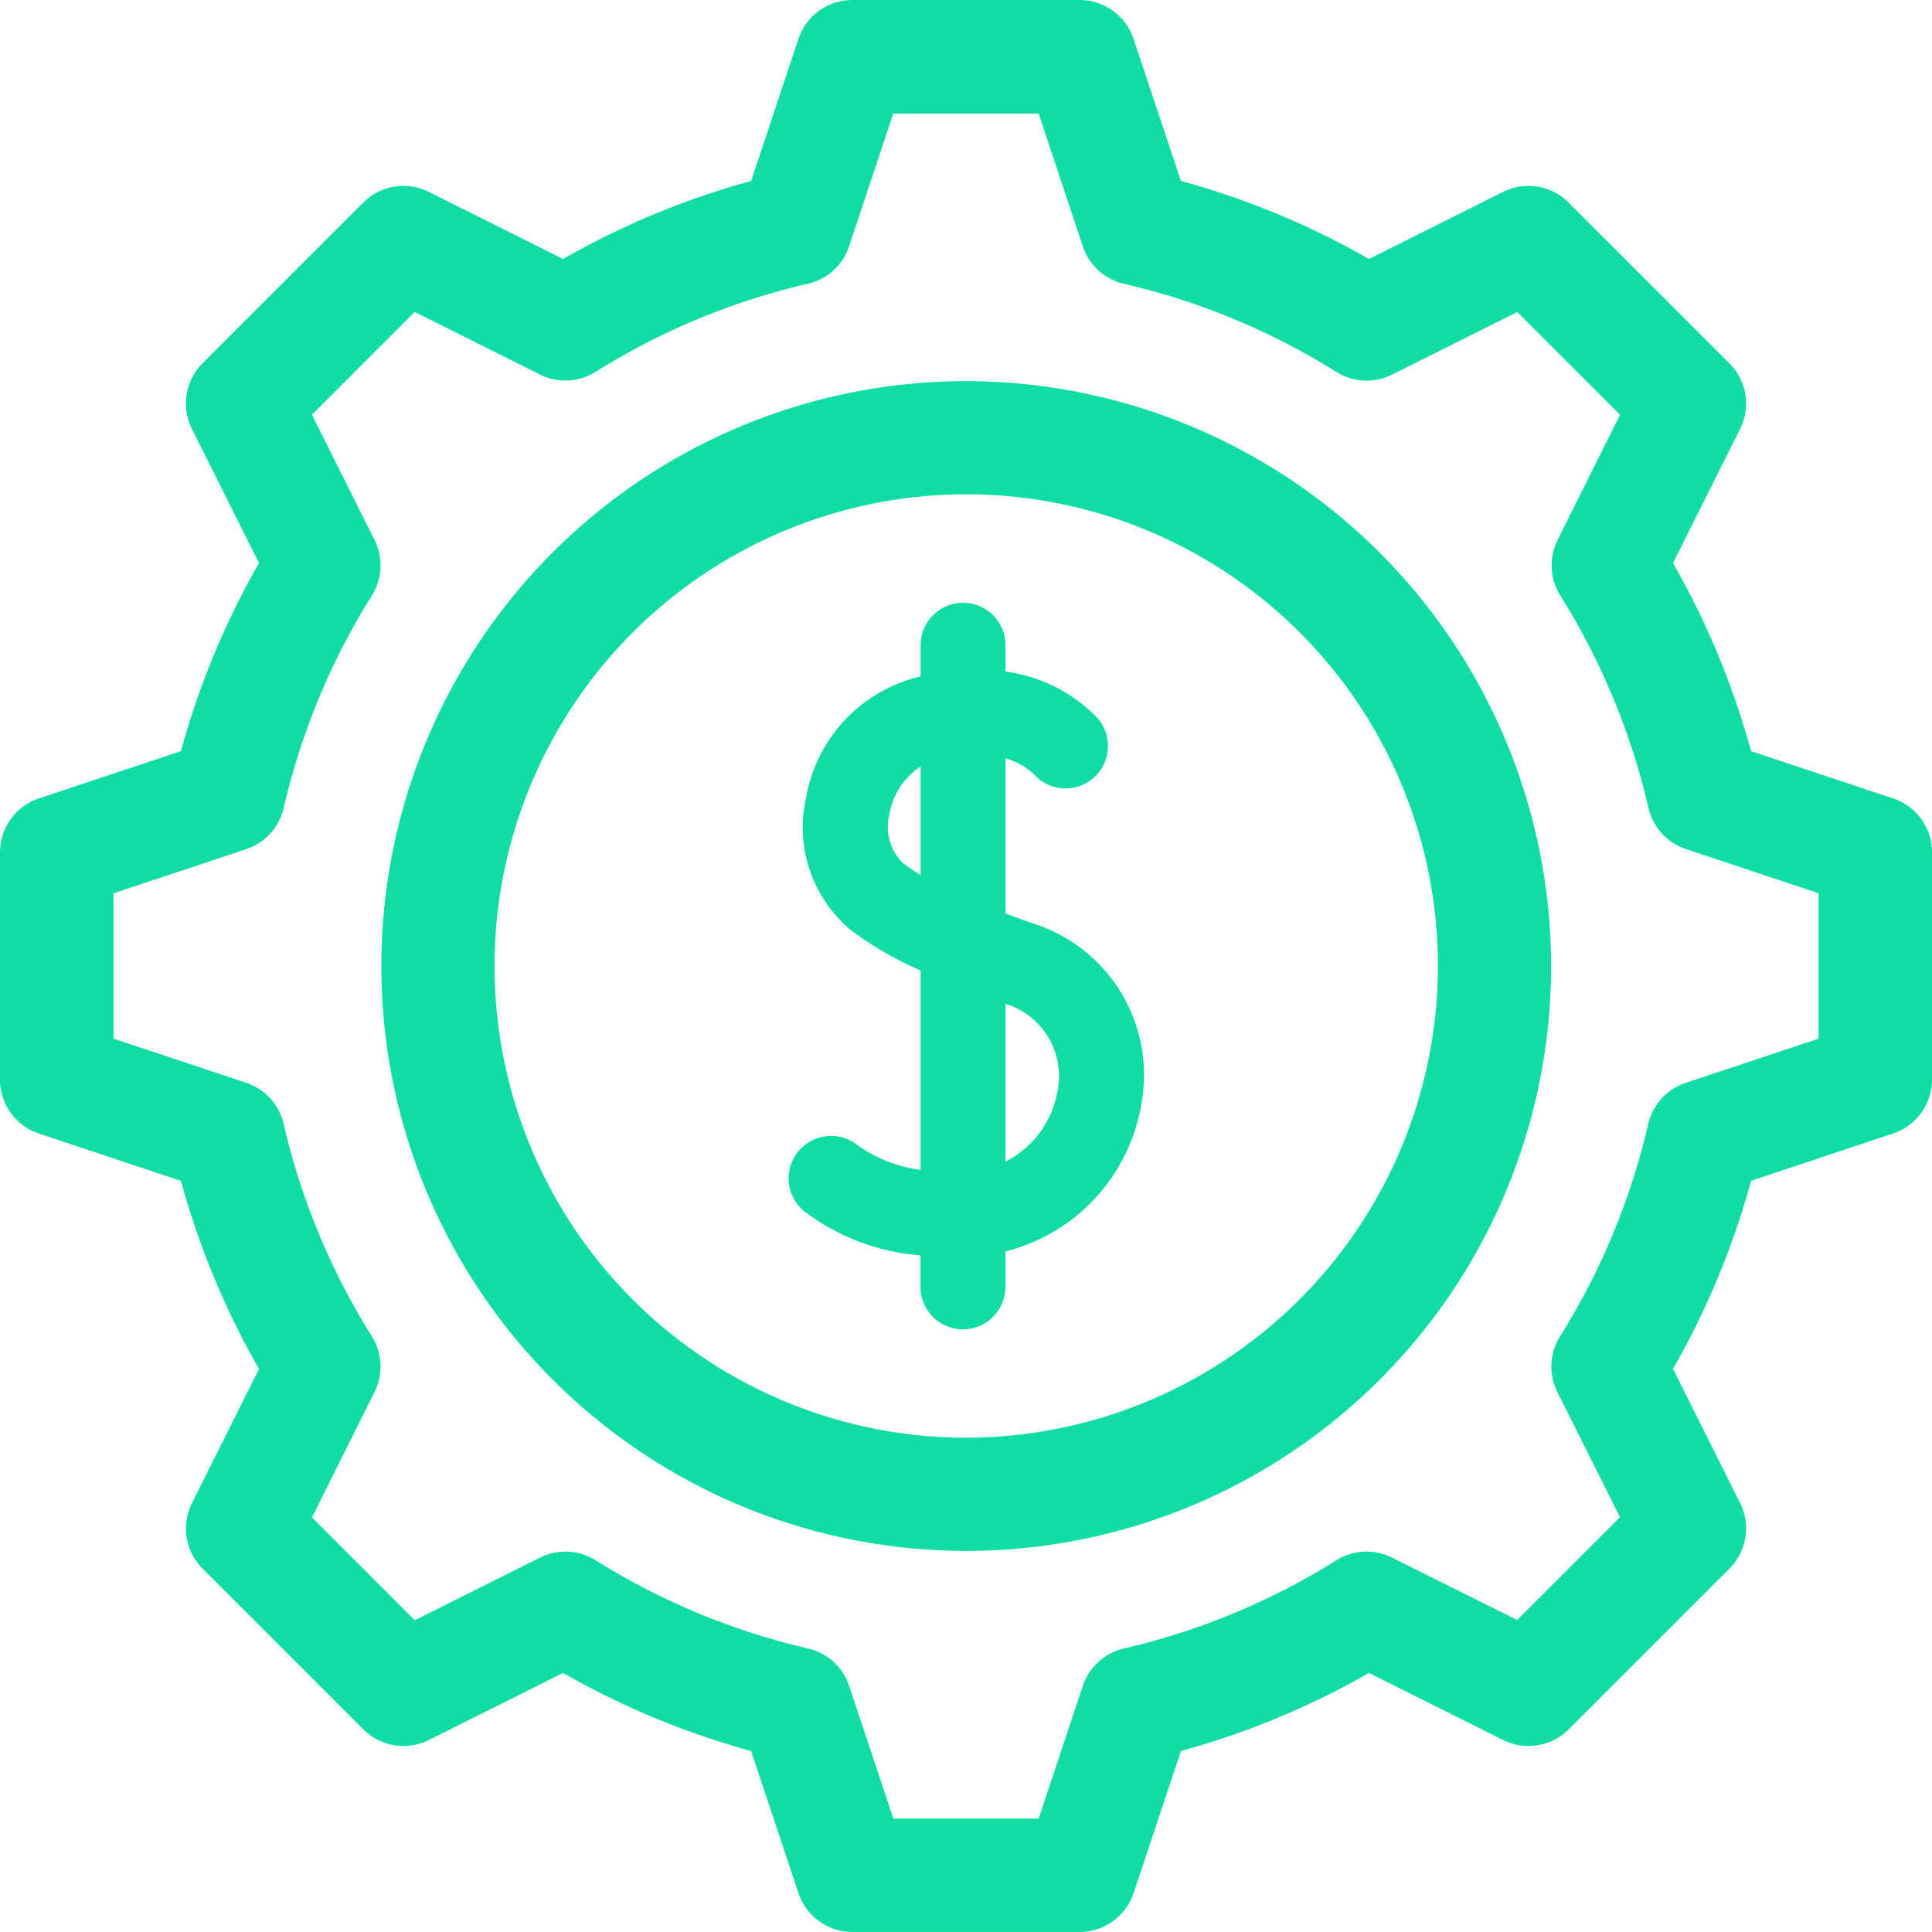 <svg xmlns="http://www.w3.org/2000/svg" width="69.959" height="69.959" viewBox="0 0 69.959 69.959"><g id="Group_14971" data-name="Group 14971" transform="translate(0)"><path id="Path_5512" data-name="Path 5512" d="M68.552,28.912,63.408,27.2a29.242,29.242,0,0,0-2.827-6.81l2.428-4.857a2.057,2.057,0,0,0-.385-2.375L56.8,7.335a2.058,2.058,0,0,0-2.375-.386L49.572,9.378a29.231,29.231,0,0,0-6.81-2.827L41.047,1.407A2.058,2.058,0,0,0,39.095,0h-8.23a2.058,2.058,0,0,0-1.952,1.407L27.2,6.552a29.235,29.235,0,0,0-6.81,2.827L15.53,6.95a2.057,2.057,0,0,0-2.375.386l-5.82,5.82A2.058,2.058,0,0,0,6.95,15.53l2.428,4.857A29.236,29.236,0,0,0,6.552,27.2L1.407,28.912A2.058,2.058,0,0,0,0,30.864v8.23a2.058,2.058,0,0,0,1.407,1.952l5.145,1.715a29.242,29.242,0,0,0,2.827,6.81L6.95,54.429A2.057,2.057,0,0,0,7.336,56.8l5.82,5.82a2.058,2.058,0,0,0,2.375.386l4.857-2.428a29.23,29.23,0,0,0,6.81,2.827l1.715,5.145a2.057,2.057,0,0,0,1.952,1.407h8.23a2.057,2.057,0,0,0,1.952-1.407l1.715-5.145a29.235,29.235,0,0,0,6.81-2.827l4.857,2.428a2.057,2.057,0,0,0,2.375-.386l5.82-5.82a2.057,2.057,0,0,0,.385-2.375l-2.428-4.857a29.235,29.235,0,0,0,2.827-6.81l5.145-1.715a2.058,2.058,0,0,0,1.407-1.952v-8.23A2.057,2.057,0,0,0,68.552,28.912Zm-2.708,8.7-4.806,1.6A2.058,2.058,0,0,0,59.683,40.7a25.157,25.157,0,0,1-3.192,7.69,2.058,2.058,0,0,0-.1,2.011l2.269,4.539-3.722,3.722L50.4,56.4a2.058,2.058,0,0,0-2.011.1,25.157,25.157,0,0,1-7.69,3.192,2.057,2.057,0,0,0-1.489,1.354l-1.6,4.806H32.348l-1.6-4.806a2.058,2.058,0,0,0-1.489-1.354,25.156,25.156,0,0,1-7.69-3.192,2.059,2.059,0,0,0-2.011-.1l-4.539,2.269-3.722-3.722L13.564,50.4a2.058,2.058,0,0,0-.1-2.011,25.157,25.157,0,0,1-3.192-7.69,2.058,2.058,0,0,0-1.354-1.489l-4.806-1.6V32.347l4.806-1.6a2.058,2.058,0,0,0,1.354-1.489,25.157,25.157,0,0,1,3.192-7.69,2.058,2.058,0,0,0,.1-2.011l-2.269-4.539,3.722-3.722,4.539,2.269a2.059,2.059,0,0,0,2.011-.1,25.157,25.157,0,0,1,7.69-3.192,2.058,2.058,0,0,0,1.489-1.354l1.6-4.806h5.264l1.6,4.806A2.058,2.058,0,0,0,40.7,10.276a25.16,25.16,0,0,1,7.69,3.192,2.059,2.059,0,0,0,2.011.1l4.539-2.269,3.722,3.722L56.4,19.555a2.058,2.058,0,0,0,.1,2.011,25.157,25.157,0,0,1,3.192,7.69,2.058,2.058,0,0,0,1.354,1.489l4.806,1.6v5.264Z" fill="#10dda3"></path><path id="Path_5513" data-name="Path 5513" d="M122.241,101a21.179,21.179,0,1,0,21.179,21.179A21.2,21.2,0,0,0,122.241,101Zm0,38.259a17.08,17.08,0,1,1,17.08-17.08A17.1,17.1,0,0,1,122.241,139.259Z" transform="translate(-87.253 -87.199)" fill="#10dda3"></path><path id="Path_5514" data-name="Path 5514" d="M217.833,171.348c-.315-.111-.637-.227-.959-.348v-5.617a2.484,2.484,0,0,1,1.02.567,1.537,1.537,0,0,0,2.311-2.027,5.663,5.663,0,0,0-3.331-1.683v-.953a1.537,1.537,0,1,0-3.074,0v1.128c-.131.033-.262.069-.4.109a5.468,5.468,0,0,0-3.748,4.287,4.844,4.844,0,0,0,1.6,4.772,12.271,12.271,0,0,0,2.548,1.48v7.222a5.071,5.071,0,0,1-2.4-.98,1.537,1.537,0,0,0-1.683,2.573,7.914,7.914,0,0,0,4.079,1.5v1.143a1.537,1.537,0,0,0,3.074,0v-1.285a6.62,6.62,0,0,0,4.916-5.3A5.752,5.752,0,0,0,217.833,171.348Zm-4.033-1.742a6.474,6.474,0,0,1-.651-.442,1.838,1.838,0,0,1-.472-1.783,2.538,2.538,0,0,1,1.123-1.7Zm4.958,7.816a3.536,3.536,0,0,1-1.884,2.565v-5.715A2.735,2.735,0,0,1,218.759,177.422Z" transform="translate(-180.464 -137.922)" fill="#10dda3"></path></g></svg>